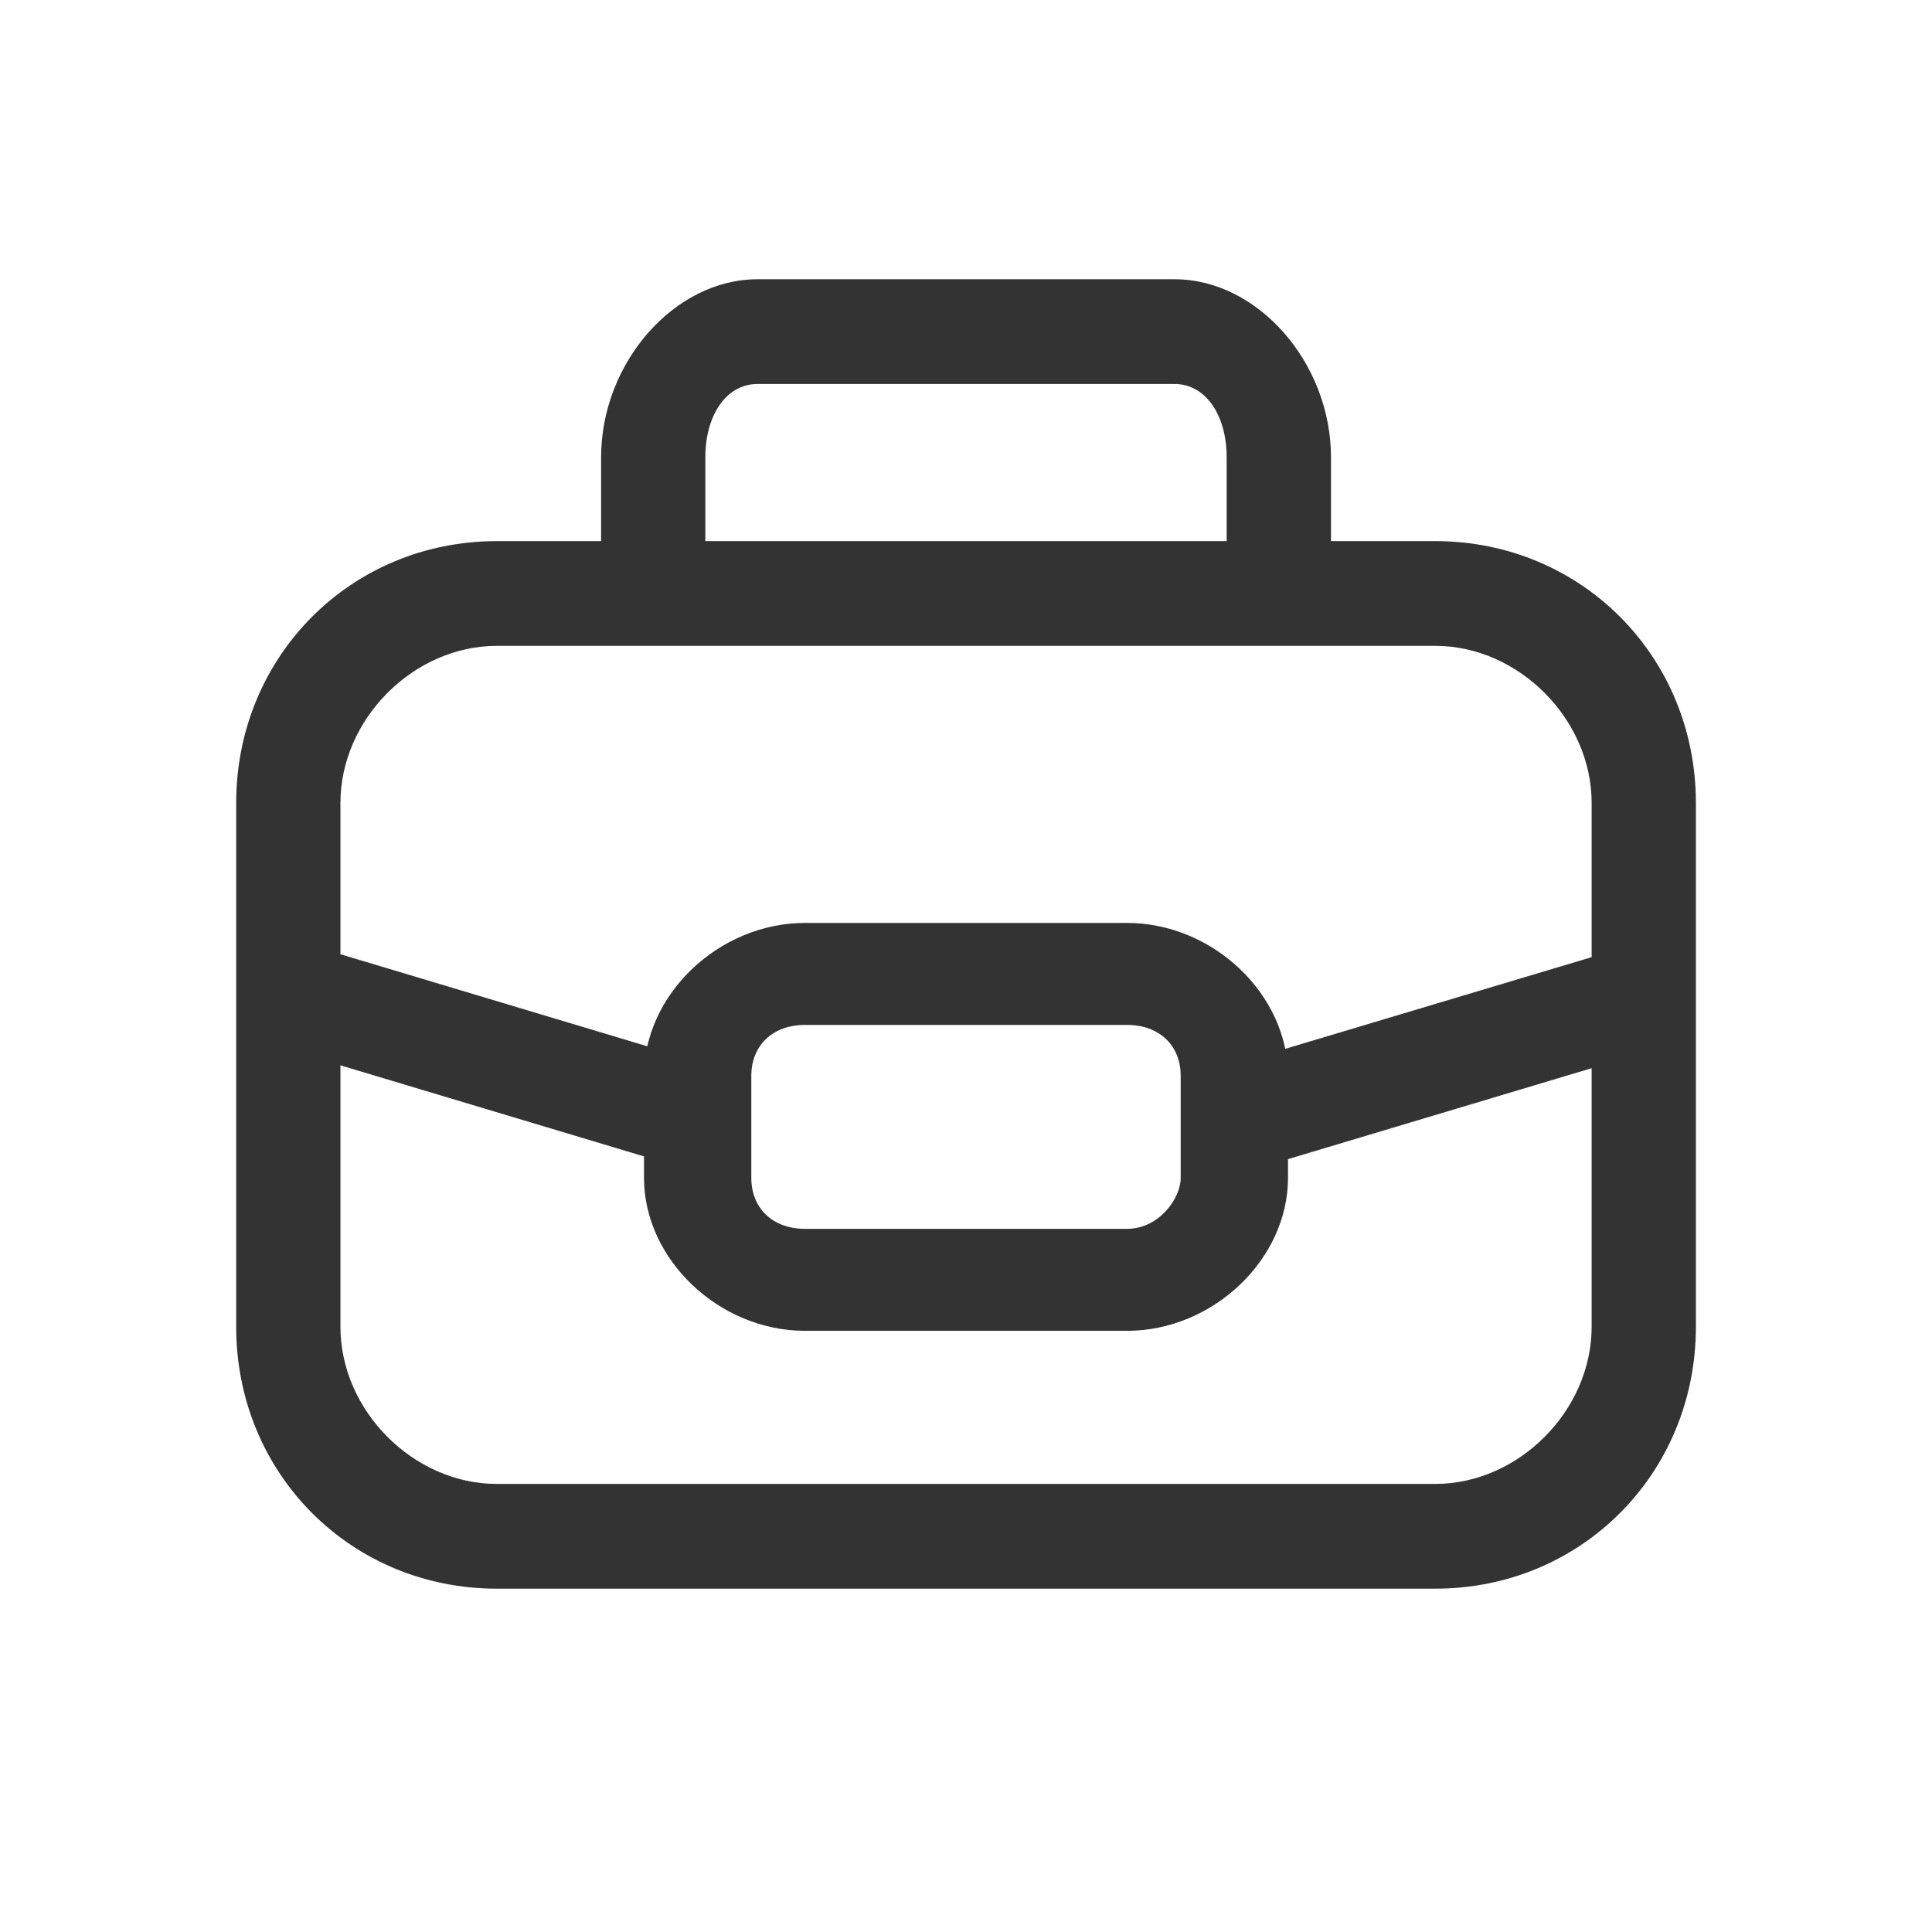 <svg width="24" height="24" viewBox="0 0 24 24" fill="none" xmlns="http://www.w3.org/2000/svg">
<path d="M17.829 19.735H6.172C4.358 19.735 2.934 18.304 2.934 16.482V9.975C2.934 8.154 4.358 6.722 6.172 6.722H17.829C19.642 6.722 21.067 8.154 21.067 9.975V16.482C21.067 18.304 19.642 19.735 17.829 19.735ZM6.172 8.023C5.136 8.023 4.229 8.934 4.229 9.975V16.482C4.229 17.523 5.136 18.434 6.172 18.434H17.829C18.865 18.434 19.772 17.523 19.772 16.482V9.975C19.772 8.934 18.865 8.023 17.829 8.023H6.172ZM16.534 6.722H15.238V5.681C15.238 5.16 14.979 4.77 14.591 4.77H9.41C9.021 4.77 8.762 5.16 8.762 5.681V6.722H7.467V5.681C7.467 4.51 8.374 3.469 9.41 3.469H14.591C15.627 3.469 16.534 4.51 16.534 5.681V6.722Z" fill="#333333"/>
<path d="M14 16.532H10C8.933 16.532 8 15.645 8 14.632V13.365C8 12.351 8.933 11.465 10 11.465H14C15.067 11.465 16 12.351 16 13.365V14.632C16 15.645 15.067 16.532 14 16.532ZM10 12.732C9.6 12.732 9.333 12.985 9.333 13.365V14.632C9.333 15.011 9.6 15.265 10 15.265H14C14.4 15.265 14.667 14.885 14.667 14.632V13.365C14.667 12.985 14.4 12.732 14 12.732H10Z" fill="#333333"/>
<path d="M3.469 13.006L3.829 11.734L9.263 13.364L8.903 14.636L3.469 13.006ZM14.742 13.395L20.177 11.769L20.535 13.041L15.102 14.668L14.742 13.395Z" fill="#333333"/>
</svg>

